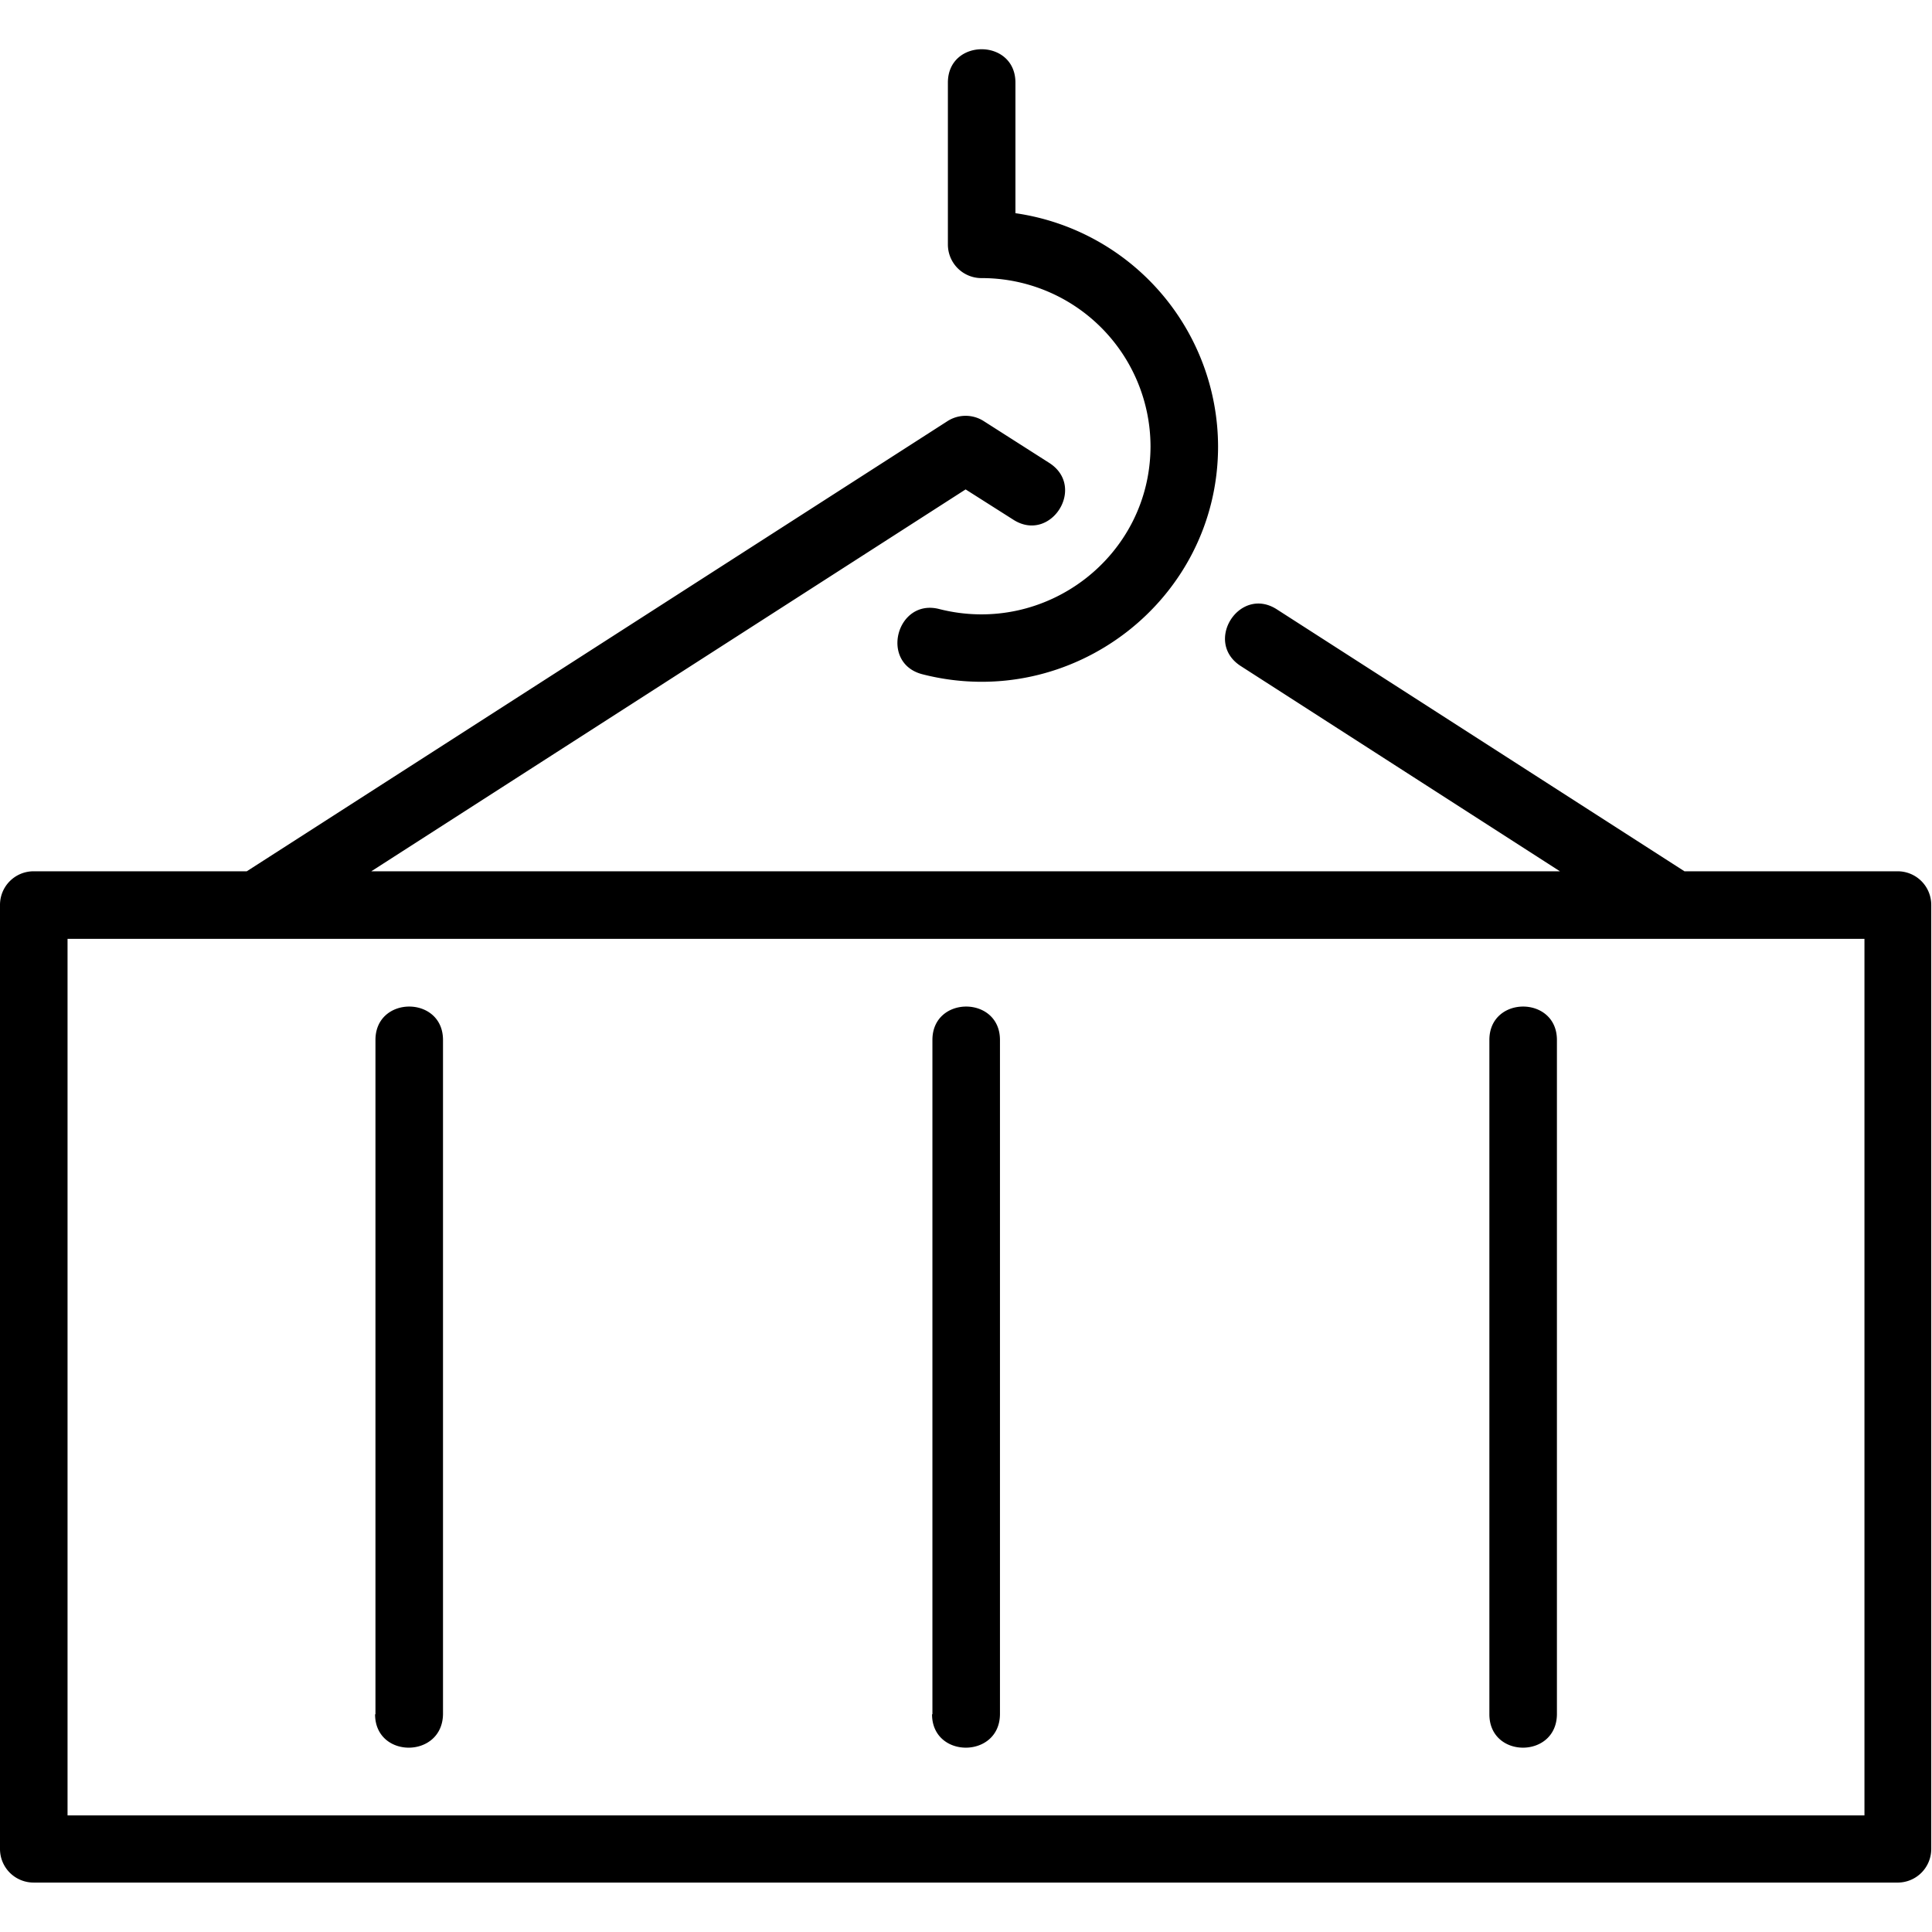 <?xml version="1.0" standalone="no"?><!DOCTYPE svg PUBLIC "-//W3C//DTD SVG 1.1//EN" "http://www.w3.org/Graphics/SVG/1.1/DTD/svg11.dtd"><svg t="1751852537614" class="icon" viewBox="0 0 1024 1024" version="1.1" xmlns="http://www.w3.org/2000/svg" p-id="57018" xmlns:xlink="http://www.w3.org/1999/xlink" width="60" height="60"><path d="M1006.2 997.8H17.8A17.8 17.8 0 0 1 0 980V479.6a17.8 17.8 0 0 1 17.8-17.8h113l371.4-238.6a17.8 17.8 0 0 1 19.2 0l34.8 22.2c19.8 12.8 0.6 42.8-19.2 30l-25.2-16-315 202.4h630L657.6 353c-19.8-12.8-0.6-42.8 19.2-30l216 138.8h113a17.8 17.8 0 0 1 17.8 17.8V980a17.8 17.8 0 0 1-17.4 17.8zM35.8 962.2h952.4V497.6H35.8z m753.6-53.6V551.2c0-23.6 35.8-23.6 35.8 0v357.4c-0.2 23.6-35.8 23.6-35.8 0z m-295.2 0V551.2c0-23.6 35.8-23.6 35.8 0v357.4c-0.2 23.6-36 23.6-36 0z m-295.2 0V551.2c0-23.6 35.8-23.6 35.8 0v357.4c-0.4 23.6-36 23.6-36 0z m290-551.2c-23-5.8-13.8-40.4 8.8-34.6 56.6 14.4 112-28 112-86.4a89.4 89.4 0 0 0-89.6-89 17.8 17.8 0 0 1-17.8-17.8V43.8c0-23.6 35.8-23.6 35.8 0V113a125.2 125.2 0 0 1 107.4 123.6c0 81.4-77.4 141-156.6 120.8z" fill="#000000" p-id="57019"></path></svg>